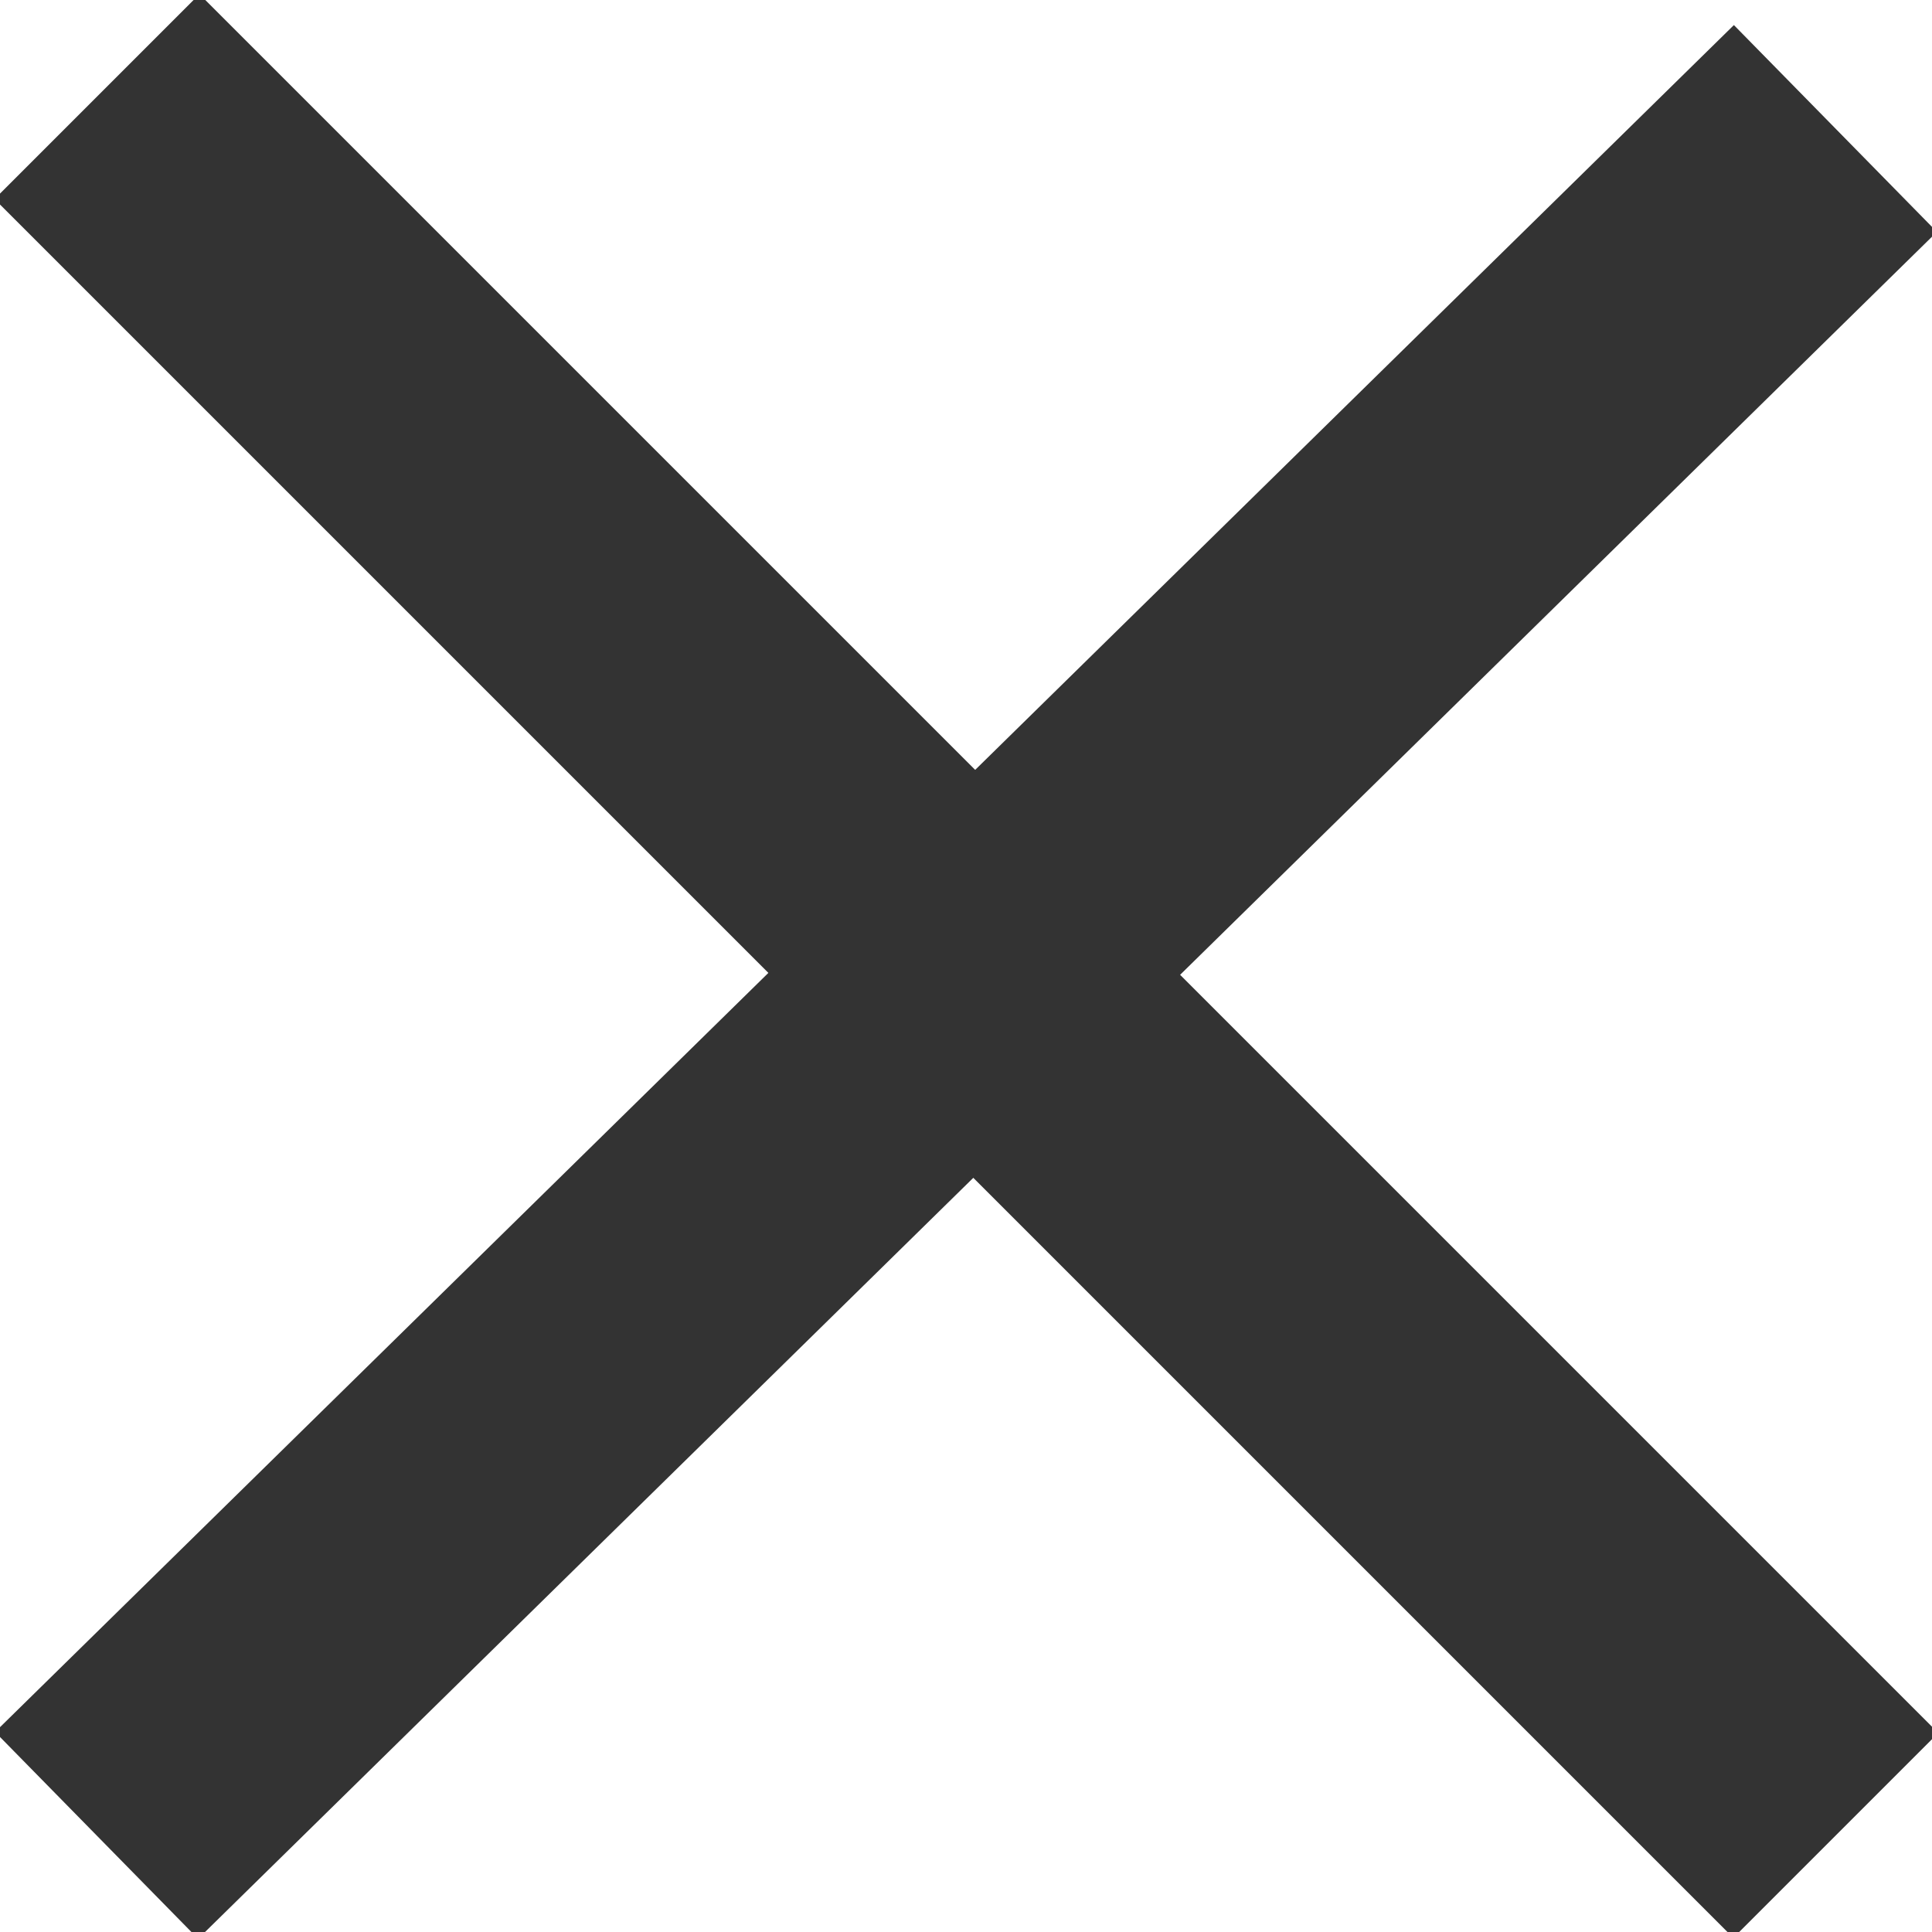 <svg xmlns="http://www.w3.org/2000/svg" xmlns:xlink="http://www.w3.org/1999/xlink" width="20" height="20" viewBox="0 0 20 20"><defs><clipPath id="a"><rect width="20" height="20" transform="translate(698 4461)" fill="#fff"/></clipPath></defs><g transform="translate(-698 -4461)" clip-path="url(#a)"><g transform="translate(699 4462)"><g transform="translate(0)"><path d="M9006,350l18,18" transform="translate(-9005.996 -350)" fill="none" stroke="#333" stroke-width="3"/><path d="M0,0,17.67,18" transform="translate(0 18) rotate(-90)" fill="none" stroke="#333" stroke-width="3"/></g></g></g></svg>